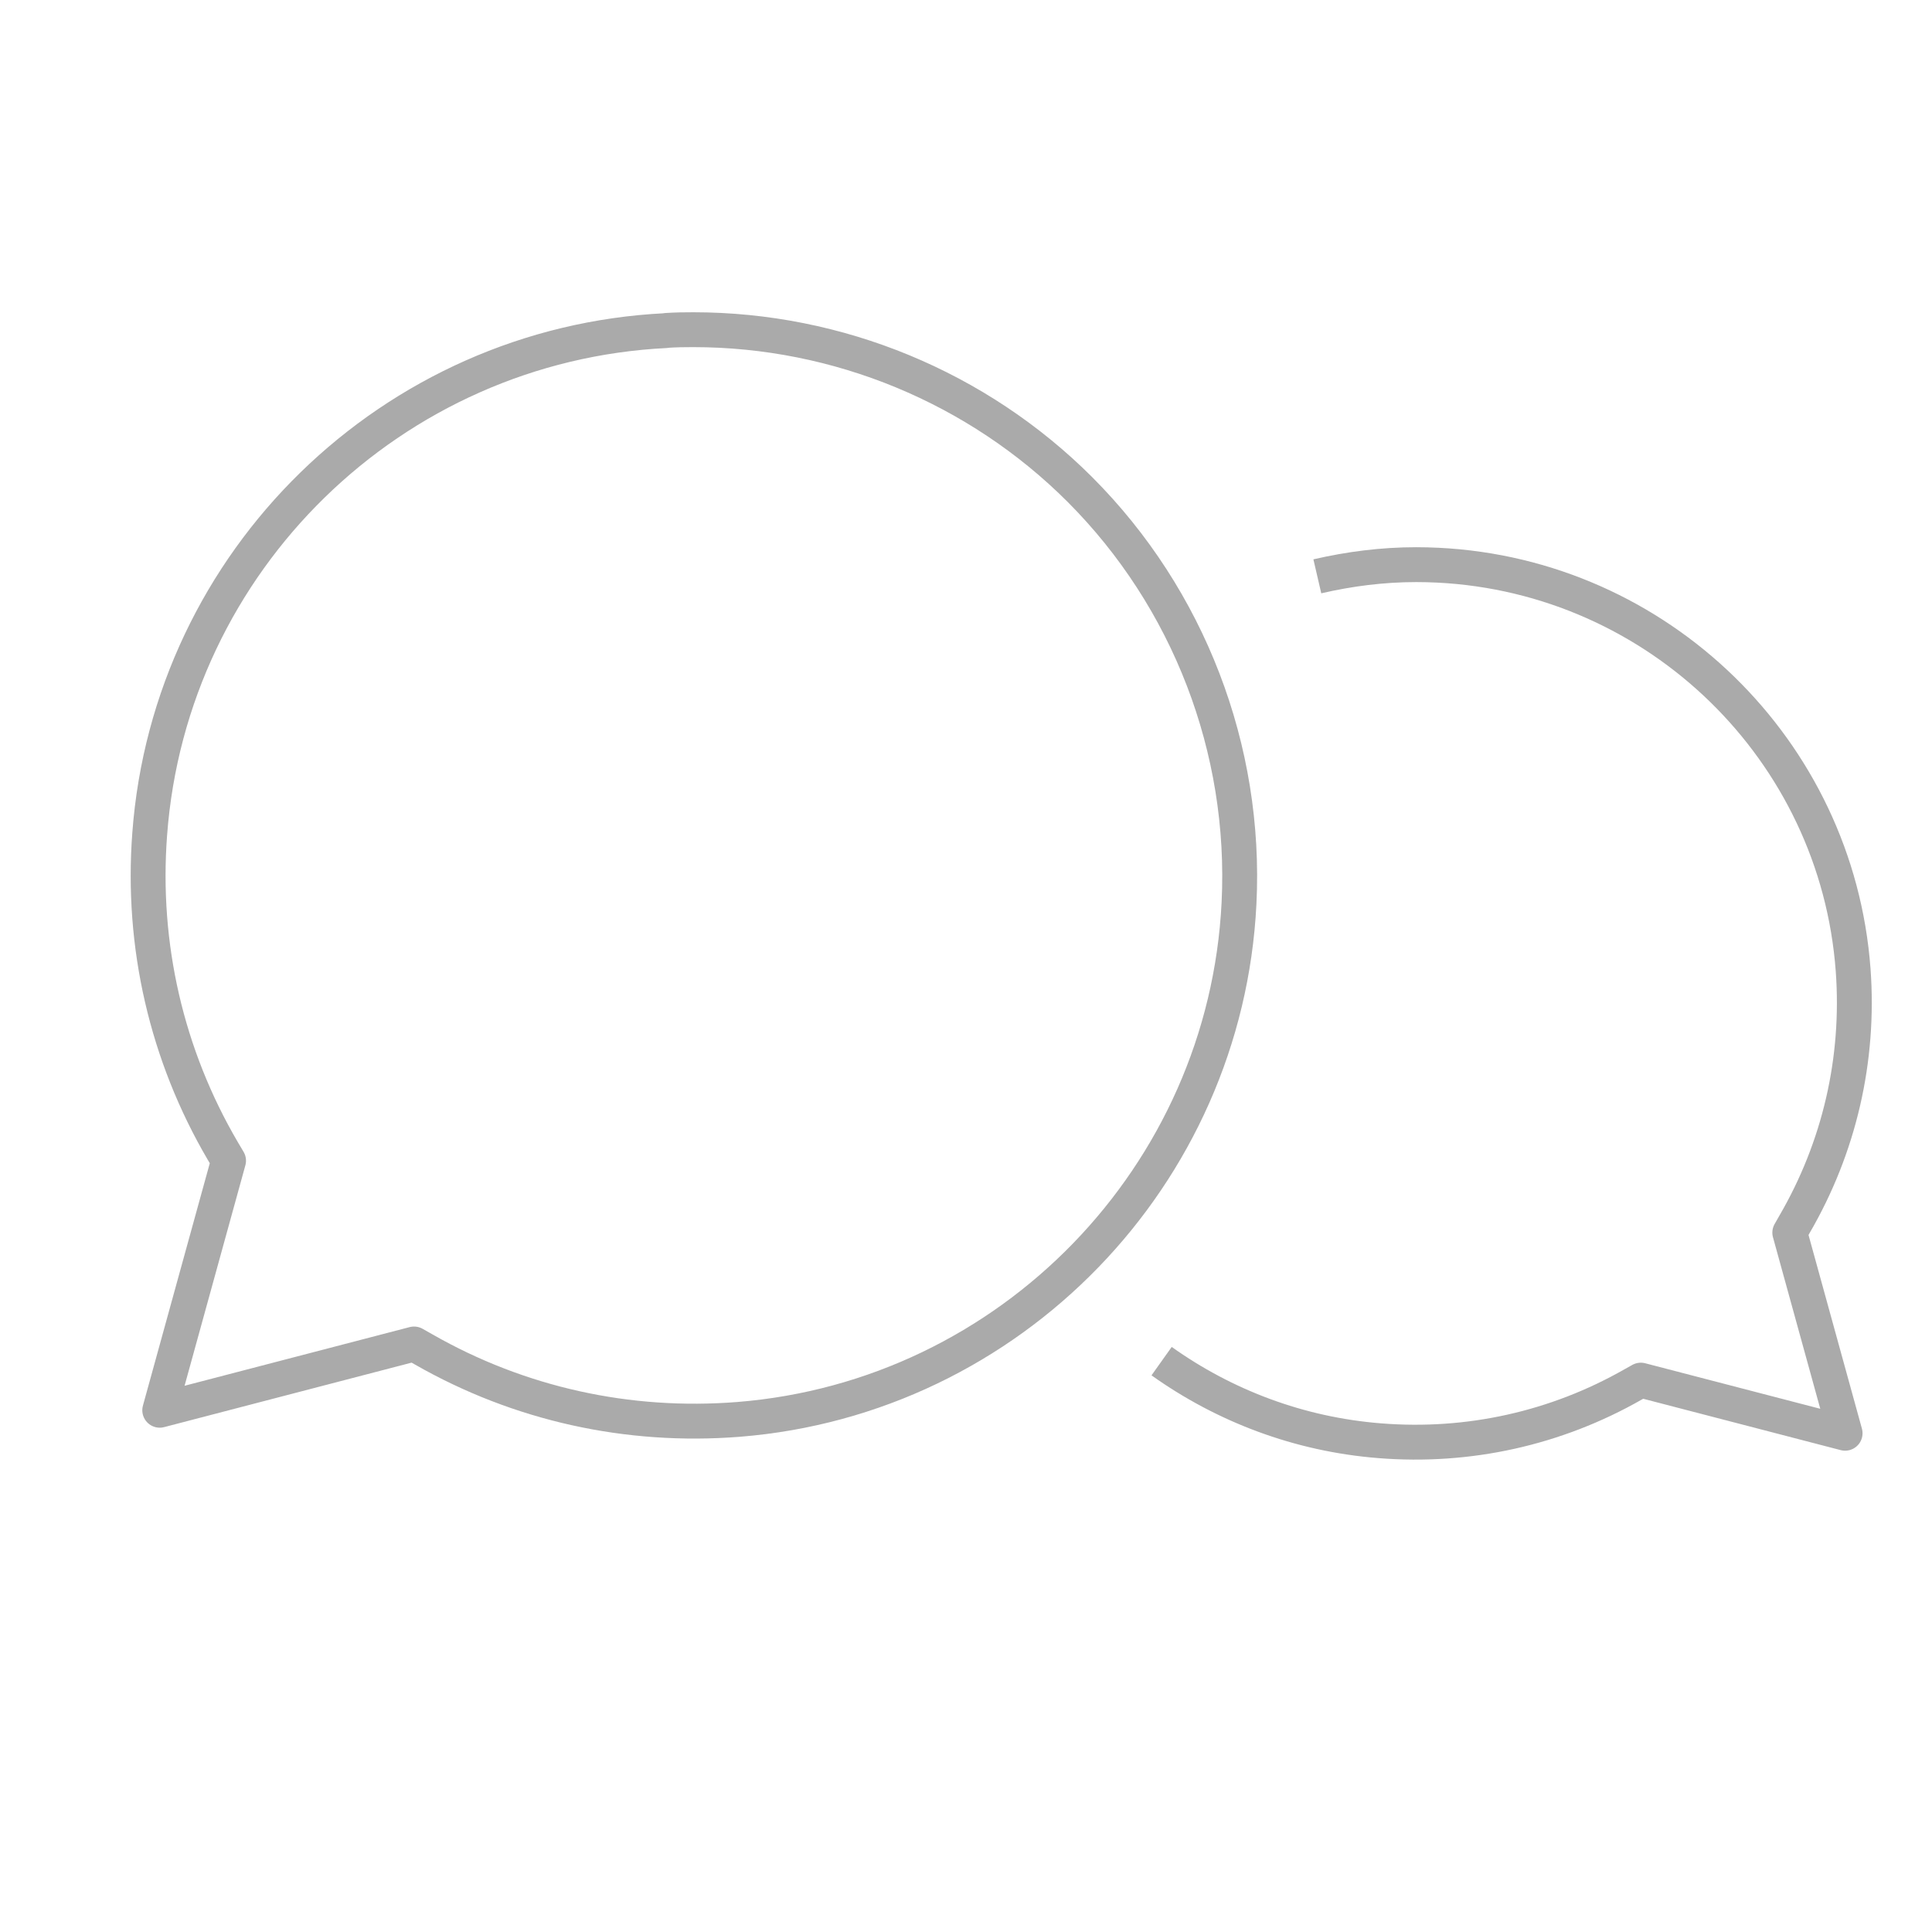 <?xml version="1.0" encoding="UTF-8" standalone="no"?>
<svg
   xmlns:dc="http://purl.org/dc/elements/1.1/"
   xmlns:cc="http://creativecommons.org/ns#"
   xmlns:rdf="http://www.w3.org/1999/02/22-rdf-syntax-ns#"
   xmlns:svg="http://www.w3.org/2000/svg"
   xmlns="http://www.w3.org/2000/svg"
   id="svg834"
   version="1.1"
   viewBox="0 0 10.583 10.583"
   height="40"
   width="40">
  <defs
     id="defs828" />
  <g
     transform="translate(0,-286.417)"
     id="layer1">
    <path
       id="path2"
       d="m 3.648,288.228 c -1.501,0.074 -2.717,1.26 -2.828,2.758 -0.046,0.61 0.093,1.211 0.4,1.735 l 0.032,0.054 -0.377,1.367 1.393,-0.363 0.053,0.03 c 0.523,0.299 1.119,0.431 1.725,0.383 1.489,-0.119 2.667,-1.334 2.741,-2.827 0.042,-0.844 -0.276,-1.67 -0.871,-2.266 -0.561,-0.561 -1.326,-0.876 -2.118,-0.876 -0.049,-1.9e-4 -0.098,7.2e-4 -0.148,0.004 z"
       stroke-miterlimit="10"
       style="fill:none;stroke:#aaaaaa;stroke-width:0.191;stroke-linejoin:round;stroke-miterlimit:10;stroke-dasharray:none;stroke-opacity:1" />
    <path
       id="path4"
       d="m 6.363,293.873 c 0.343,0.244 0.751,0.401 1.195,0.436 0.487,0.039 0.966,-0.068 1.387,-0.308 l 0.043,-0.024 1.119,0.291 -0.303,-1.099 0.025,-0.044 c 0.246,-0.422 0.358,-0.904 0.322,-1.395 -0.089,-1.204 -1.067,-2.157 -2.274,-2.217 -0.04,-0.002 -0.08,-0.003 -0.119,-0.003 -0.184,0 -0.365,0.023 -0.542,0.064"
       stroke-miterlimit="10"
       style="fill:none;stroke:#aaaaaa;stroke-width:0.191;stroke-linejoin:round;stroke-miterlimit:10;stroke-dasharray:none;stroke-opacity:1" />
  </g>
</svg>
